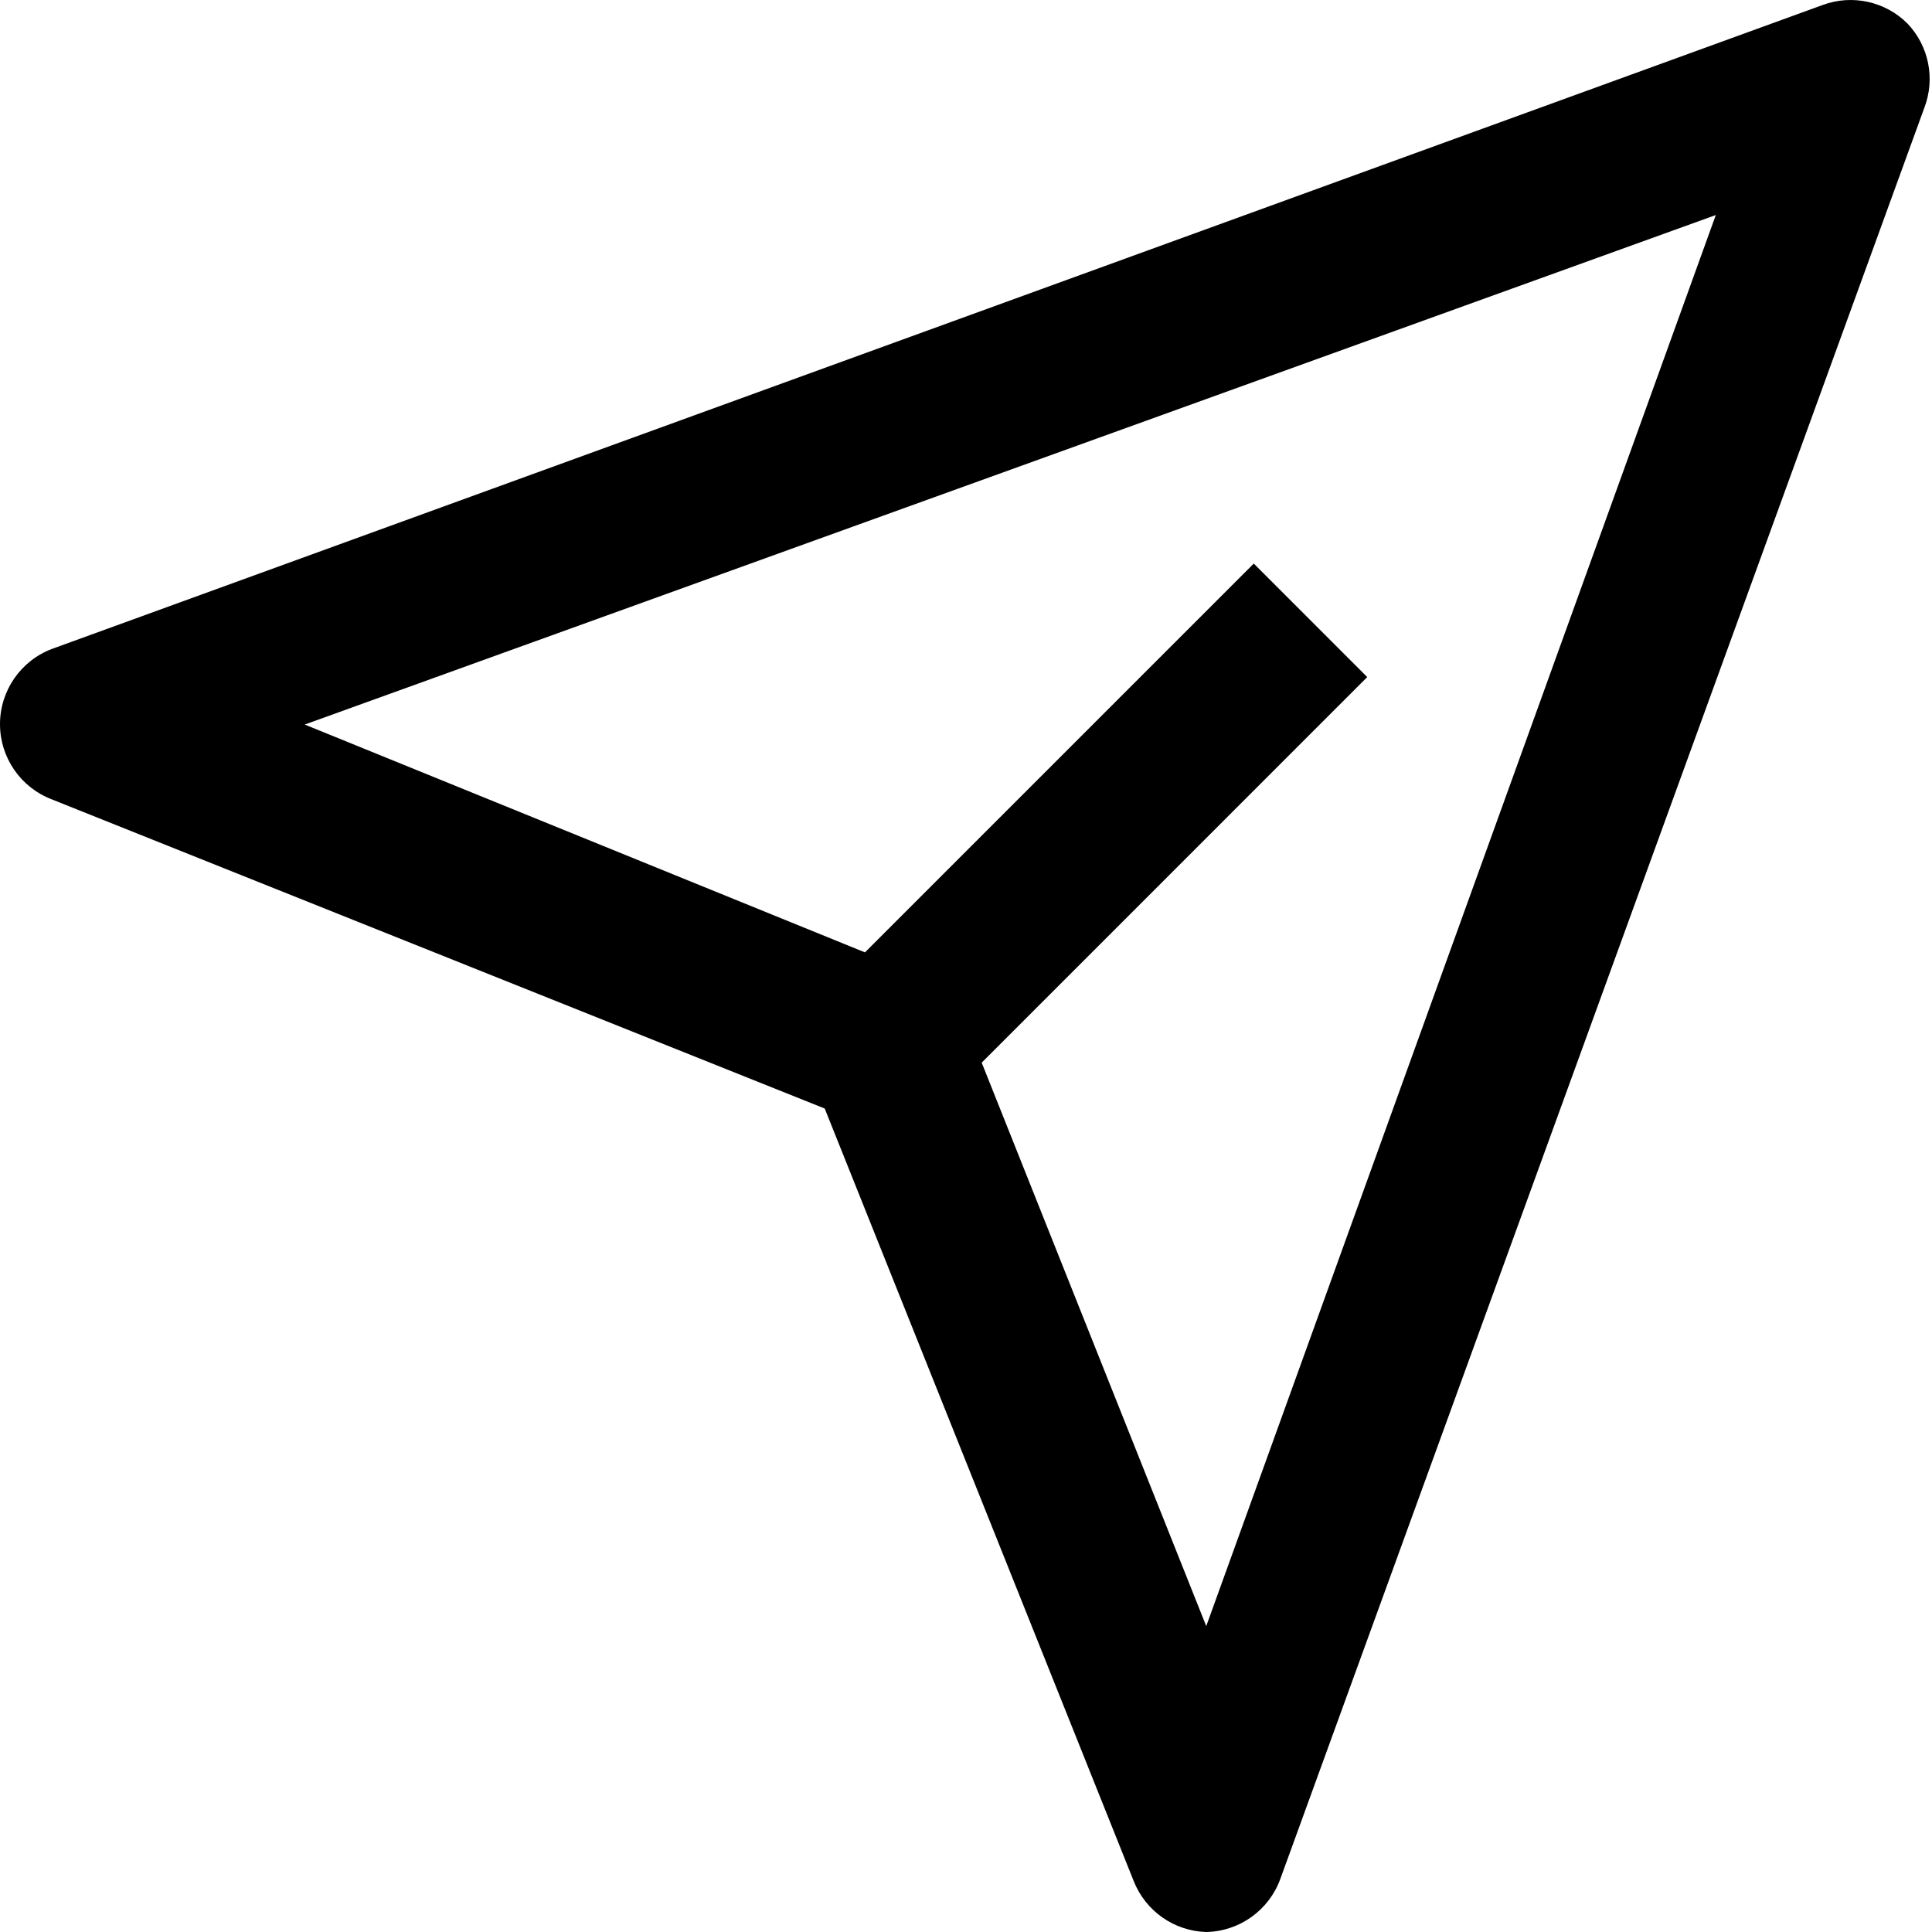 <?xml version="1.0" encoding="UTF-8"?>
<svg width="40px" height="40px" viewBox="0 0 40 40" version="1.1" xmlns="http://www.w3.org/2000/svg" xmlns:xlink="http://www.w3.org/1999/xlink">
    <!-- Generator: Sketch 62 (91390) - https://sketch.com -->
    <title>Fill</title>
    <desc>Created with Sketch.</desc>
    <g id="Vibeo-Landing-Page" stroke="none" stroke-width="1" fill="none" fill-rule="evenodd">
        <g id="Landing-Page-–-1440px" transform="translate(-1080, -2283)" fill="#000000">
            <g id="Features-1" transform="translate(0, 2072)">
                <g id="Feature-three" transform="translate(925, 211)">
                    <path d="M194.49,0.485 C194.031,0.028 193.348,-0.121 192.74,0.102 L156.076,13.435 C155.428,13.68 155,14.301 155,14.993 C155,15.685 155.428,16.306 156.076,16.551 L172.075,22.951 L178.474,38.95 C178.72,39.568 179.31,39.981 179.974,40 C180.664,39.986 181.273,39.549 181.508,38.9 L194.84,2.235 C195.072,1.633 194.936,0.952 194.49,0.485 L194.49,0.485 Z M179.974,33.667 L175.325,22.001 L183.307,14.018 L180.958,11.668 L172.908,19.718 L161.309,15.001 L190.524,4.452 L179.974,33.667 Z" id="Fill"></path>
                </g>
            </g>
        </g>
    </g>
</svg>